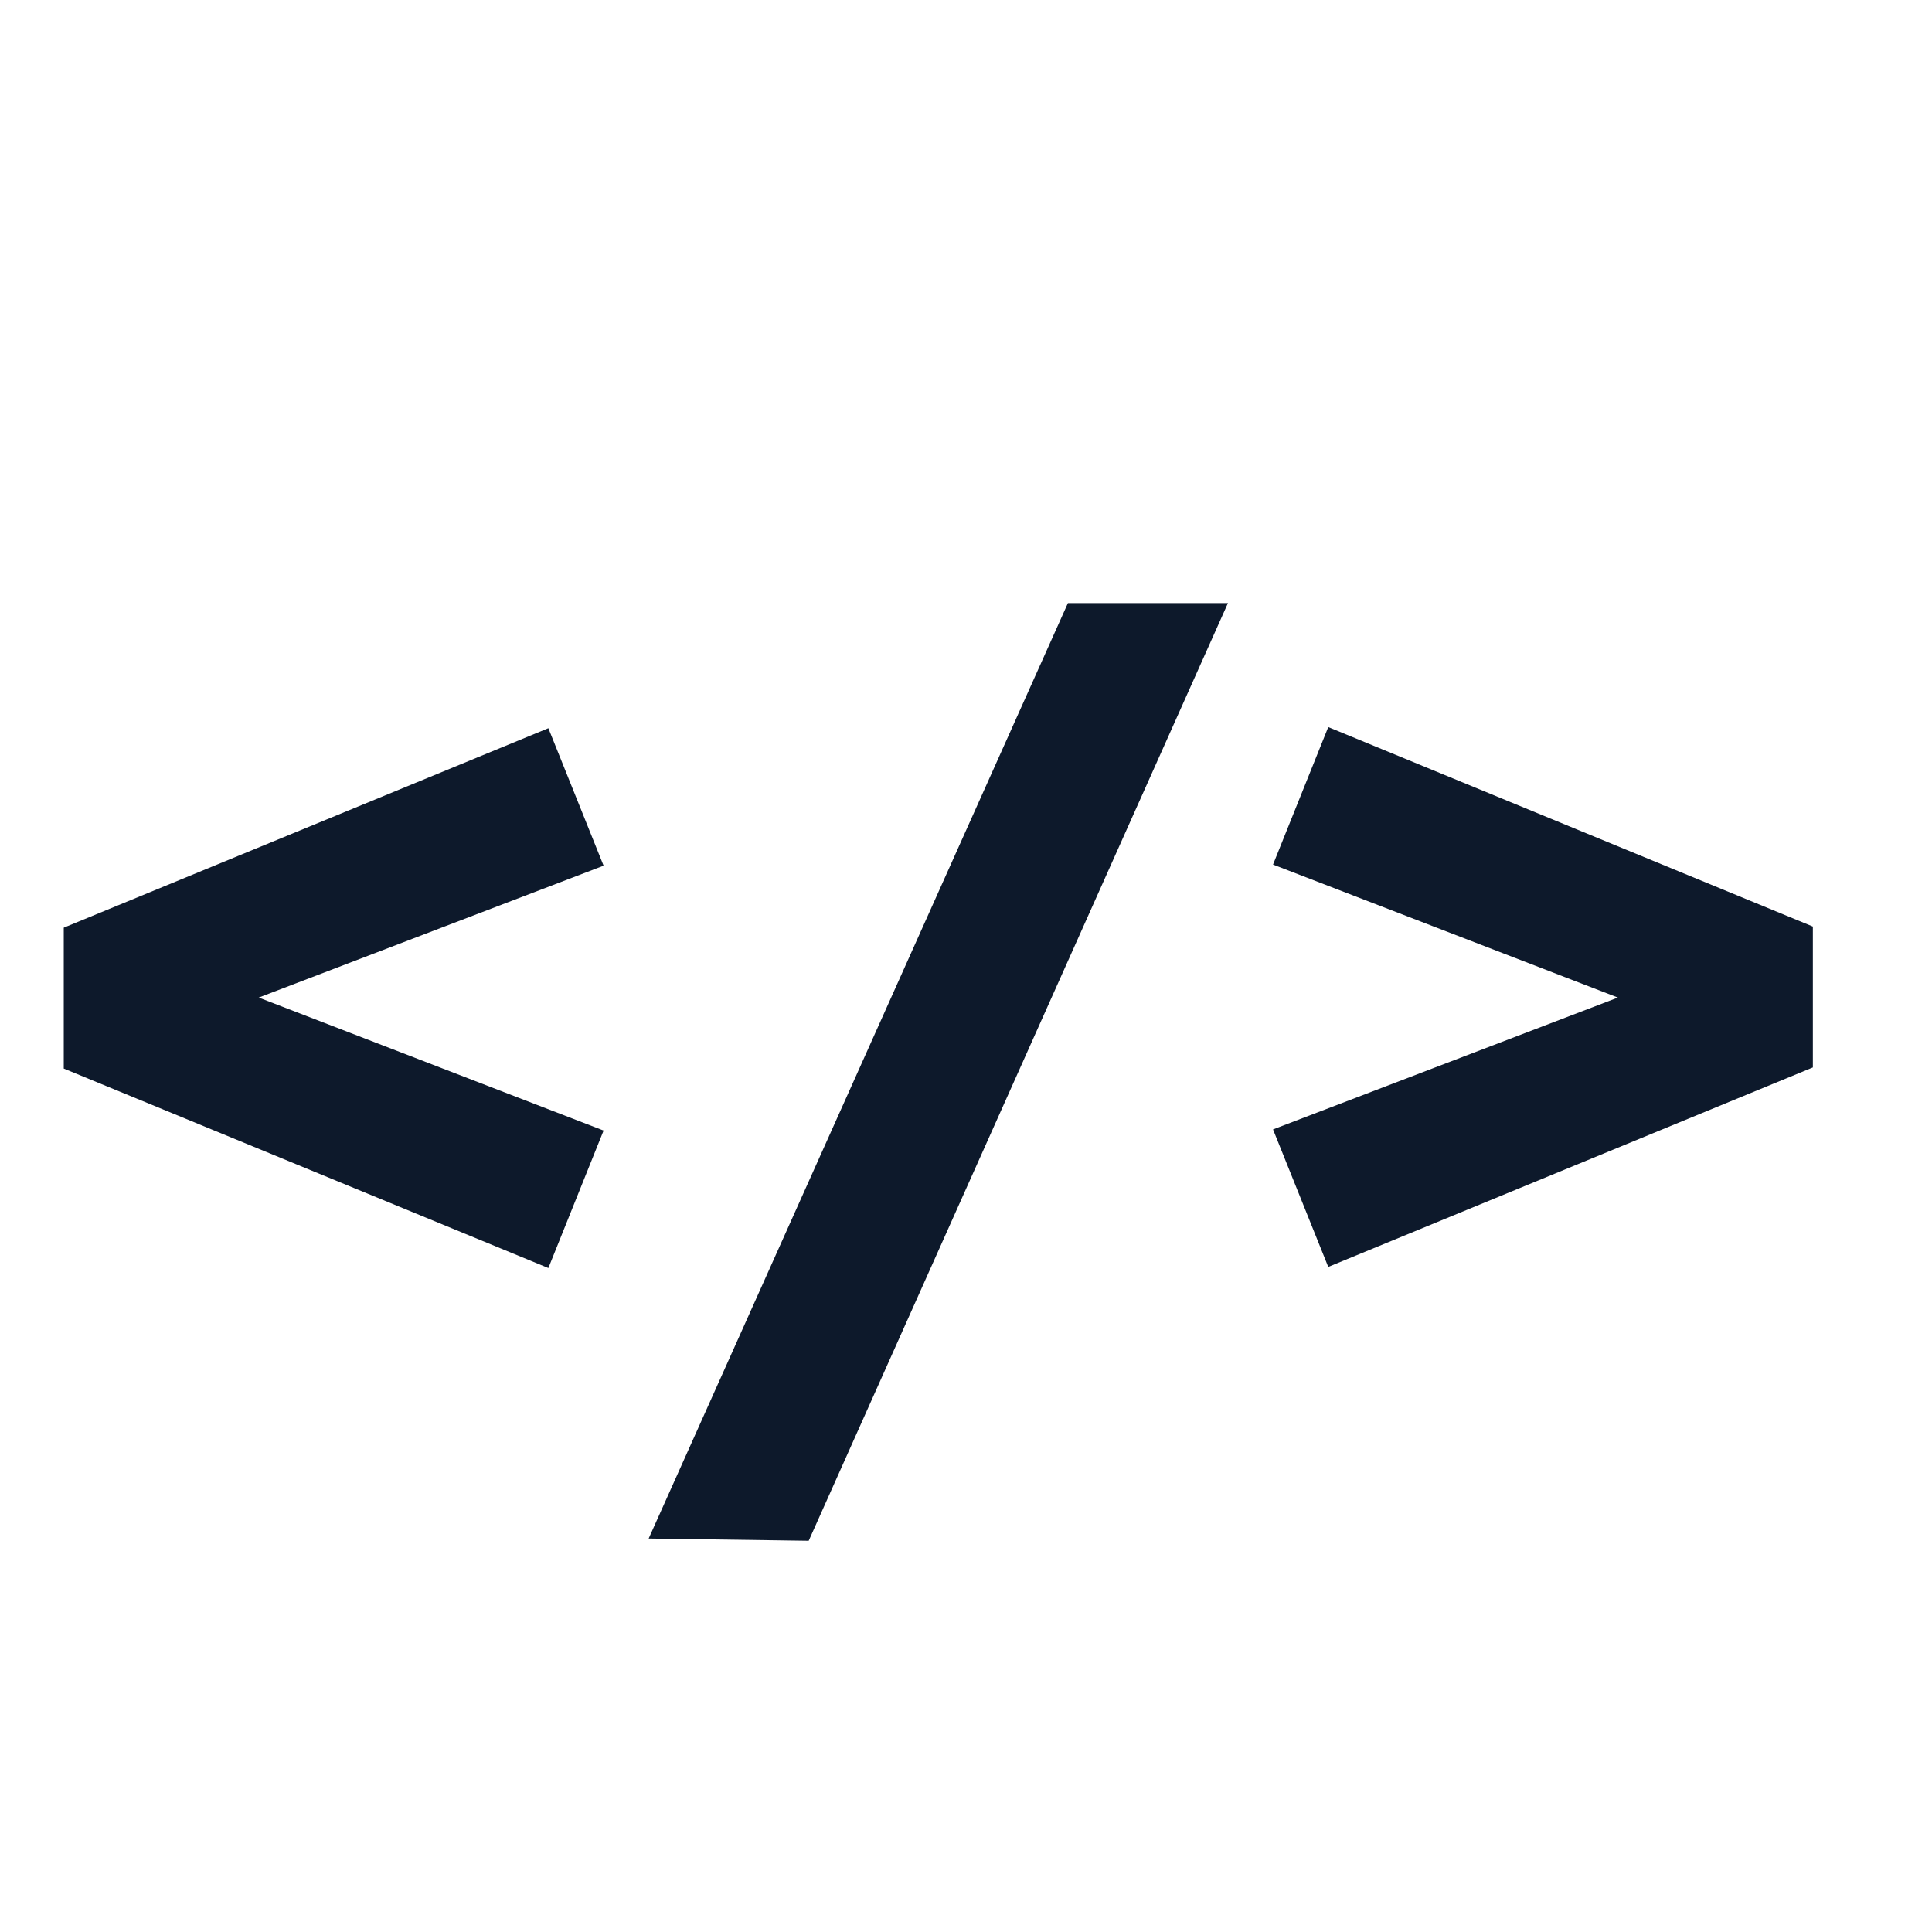<svg version="1.2" xmlns="http://www.w3.org/2000/svg" viewBox="0 0 1200 1200" width="1200" height="1200"><style>.a{fill:#0d192b}</style><path class="a" d="m39.6 663.7l301 123.9 34.3-85.4-214.2-82.6 214.2-81.9-34.3-85.4-301 123.9zm462.7 293.3l260.4-582.4h-99.4l-260.4 581zm623.7-381.5l-301-123.9-34.3 85.4 214.2 82.6-214.2 81.9 34.3 85.4 301-123.9z"/></svg>